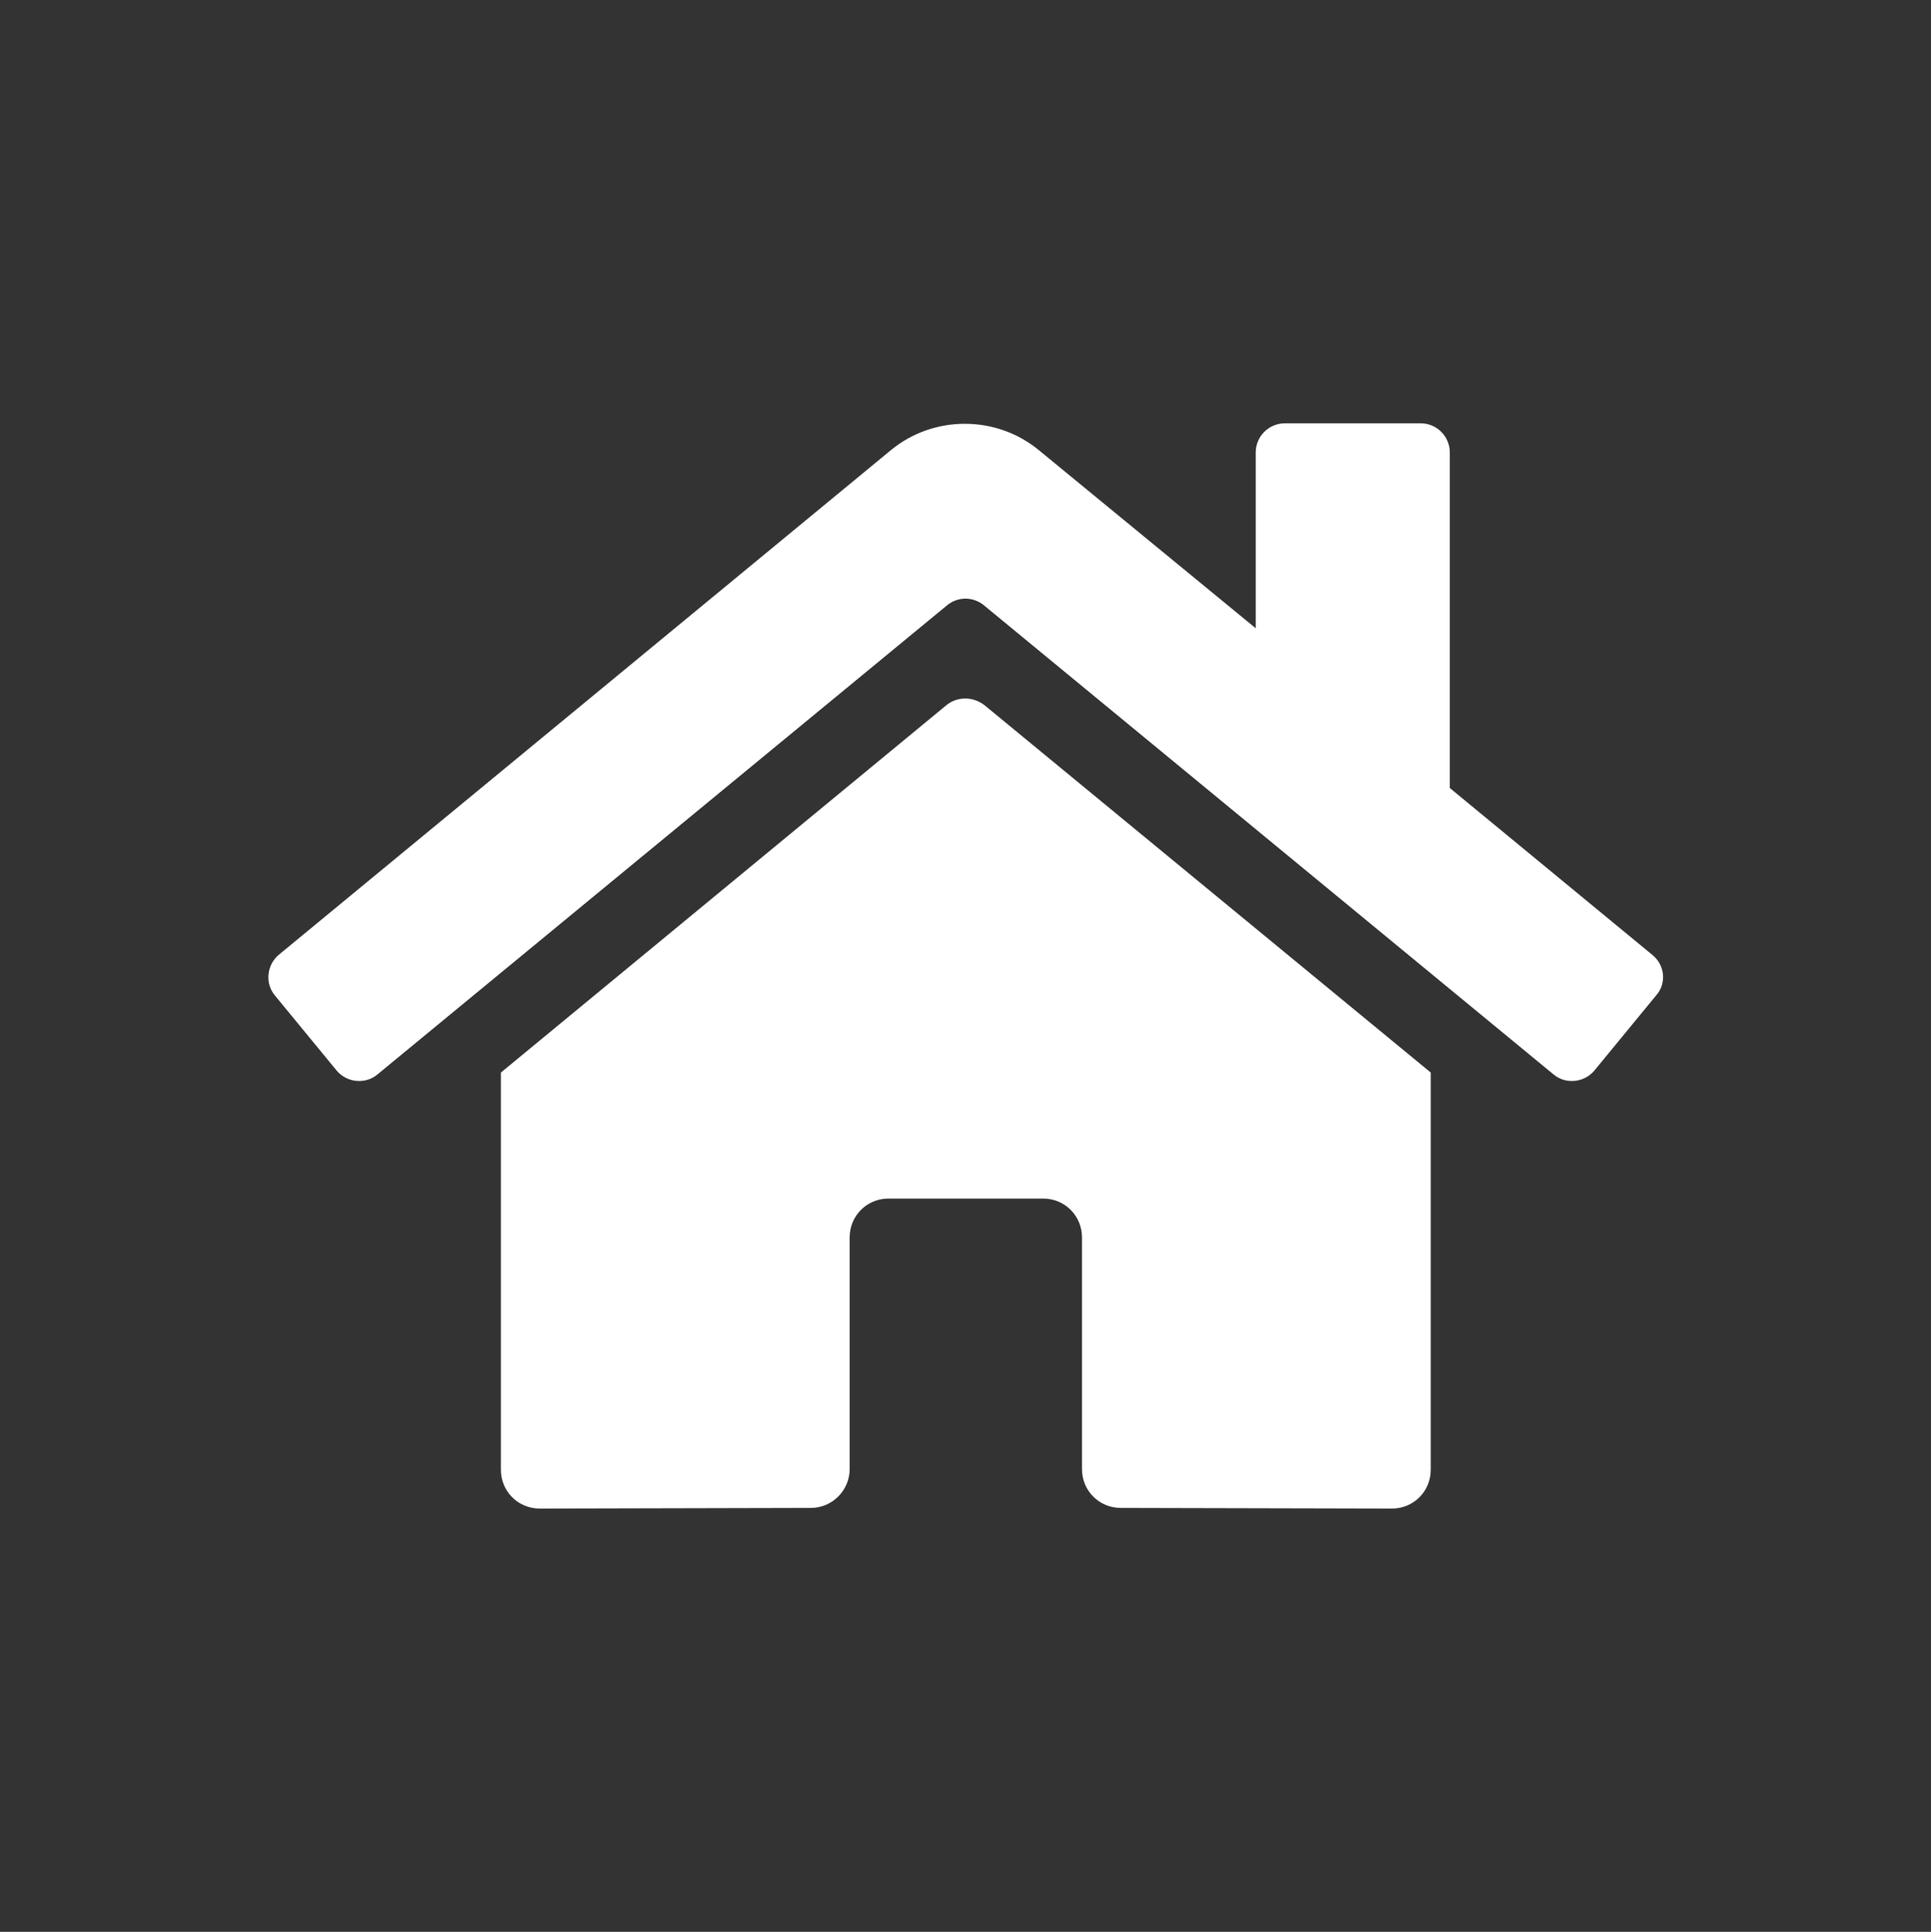 <?xml version="1.0" encoding="utf-8"?>
<!-- Generator: Adobe Illustrator 24.0.1, SVG Export Plug-In . SVG Version: 6.00 Build 0)  -->
<svg version="1.1" id="Capa_1" xmlns="http://www.w3.org/2000/svg" xmlns:xlink="http://www.w3.org/1999/xlink" x="0px" y="0px"
	 viewBox="0 0 303.4 303.5" style="enable-background:new 0 0 303.4 303.5;" xml:space="preserve">
<rect x="0" y="0" width="303.4" height="303.5" fill="#333333" stroke="none"/>
<style type="text/css">
	.st0{fill:#FFFFFF;}
	.st1{fill:#343434;}
	.st2{fill:#005487;}
	.st3{opacity:0.6;}
	.st4{opacity:0.7;}
	.st5{fill:#7691AF;}
</style>
<path id="Icon_awesome-home" class="st0" d="M148.8,110.7l-70.1,57.8v62.4c0,3.4,2.7,6.1,6.1,6.1l42.6-0.1c3.4,0,6.1-2.8,6.1-6.1
	c0,0,0,0,0,0v-36.4c0-3.4,2.7-6.1,6.1-6.1h24.3c3.4,0,6.1,2.7,6.1,6.1v36.4c0,3.4,2.7,6.1,6.1,6.1c0,0,0,0,0,0l42.6,0.1
	c3.4,0,6.1-2.7,6.1-6.1v-62.4l-70.1-57.7C152.9,109.4,150.5,109.4,148.8,110.7z M259.6,150l-31.8-26.2V71.1c0-2.5-2-4.6-4.6-4.6l0,0
	h-21.3c-2.5,0-4.6,2-4.6,4.6v27.6l-34.1-28c-6.7-5.5-16.5-5.5-23.2,0L43.8,150c-1.9,1.6-2.2,4.5-0.6,6.4c0,0,0,0,0,0l9.7,11.8
	c1.6,1.9,4.5,2.2,6.4,0.6c0,0,0,0,0,0l89.5-73.7c1.7-1.4,4.1-1.4,5.8,0l89.5,73.7c1.9,1.6,4.8,1.3,6.4-0.6l9.7-11.8
	C261.9,154.5,261.6,151.6,259.6,150C259.6,150,259.6,150,259.6,150z"/>
</svg>
